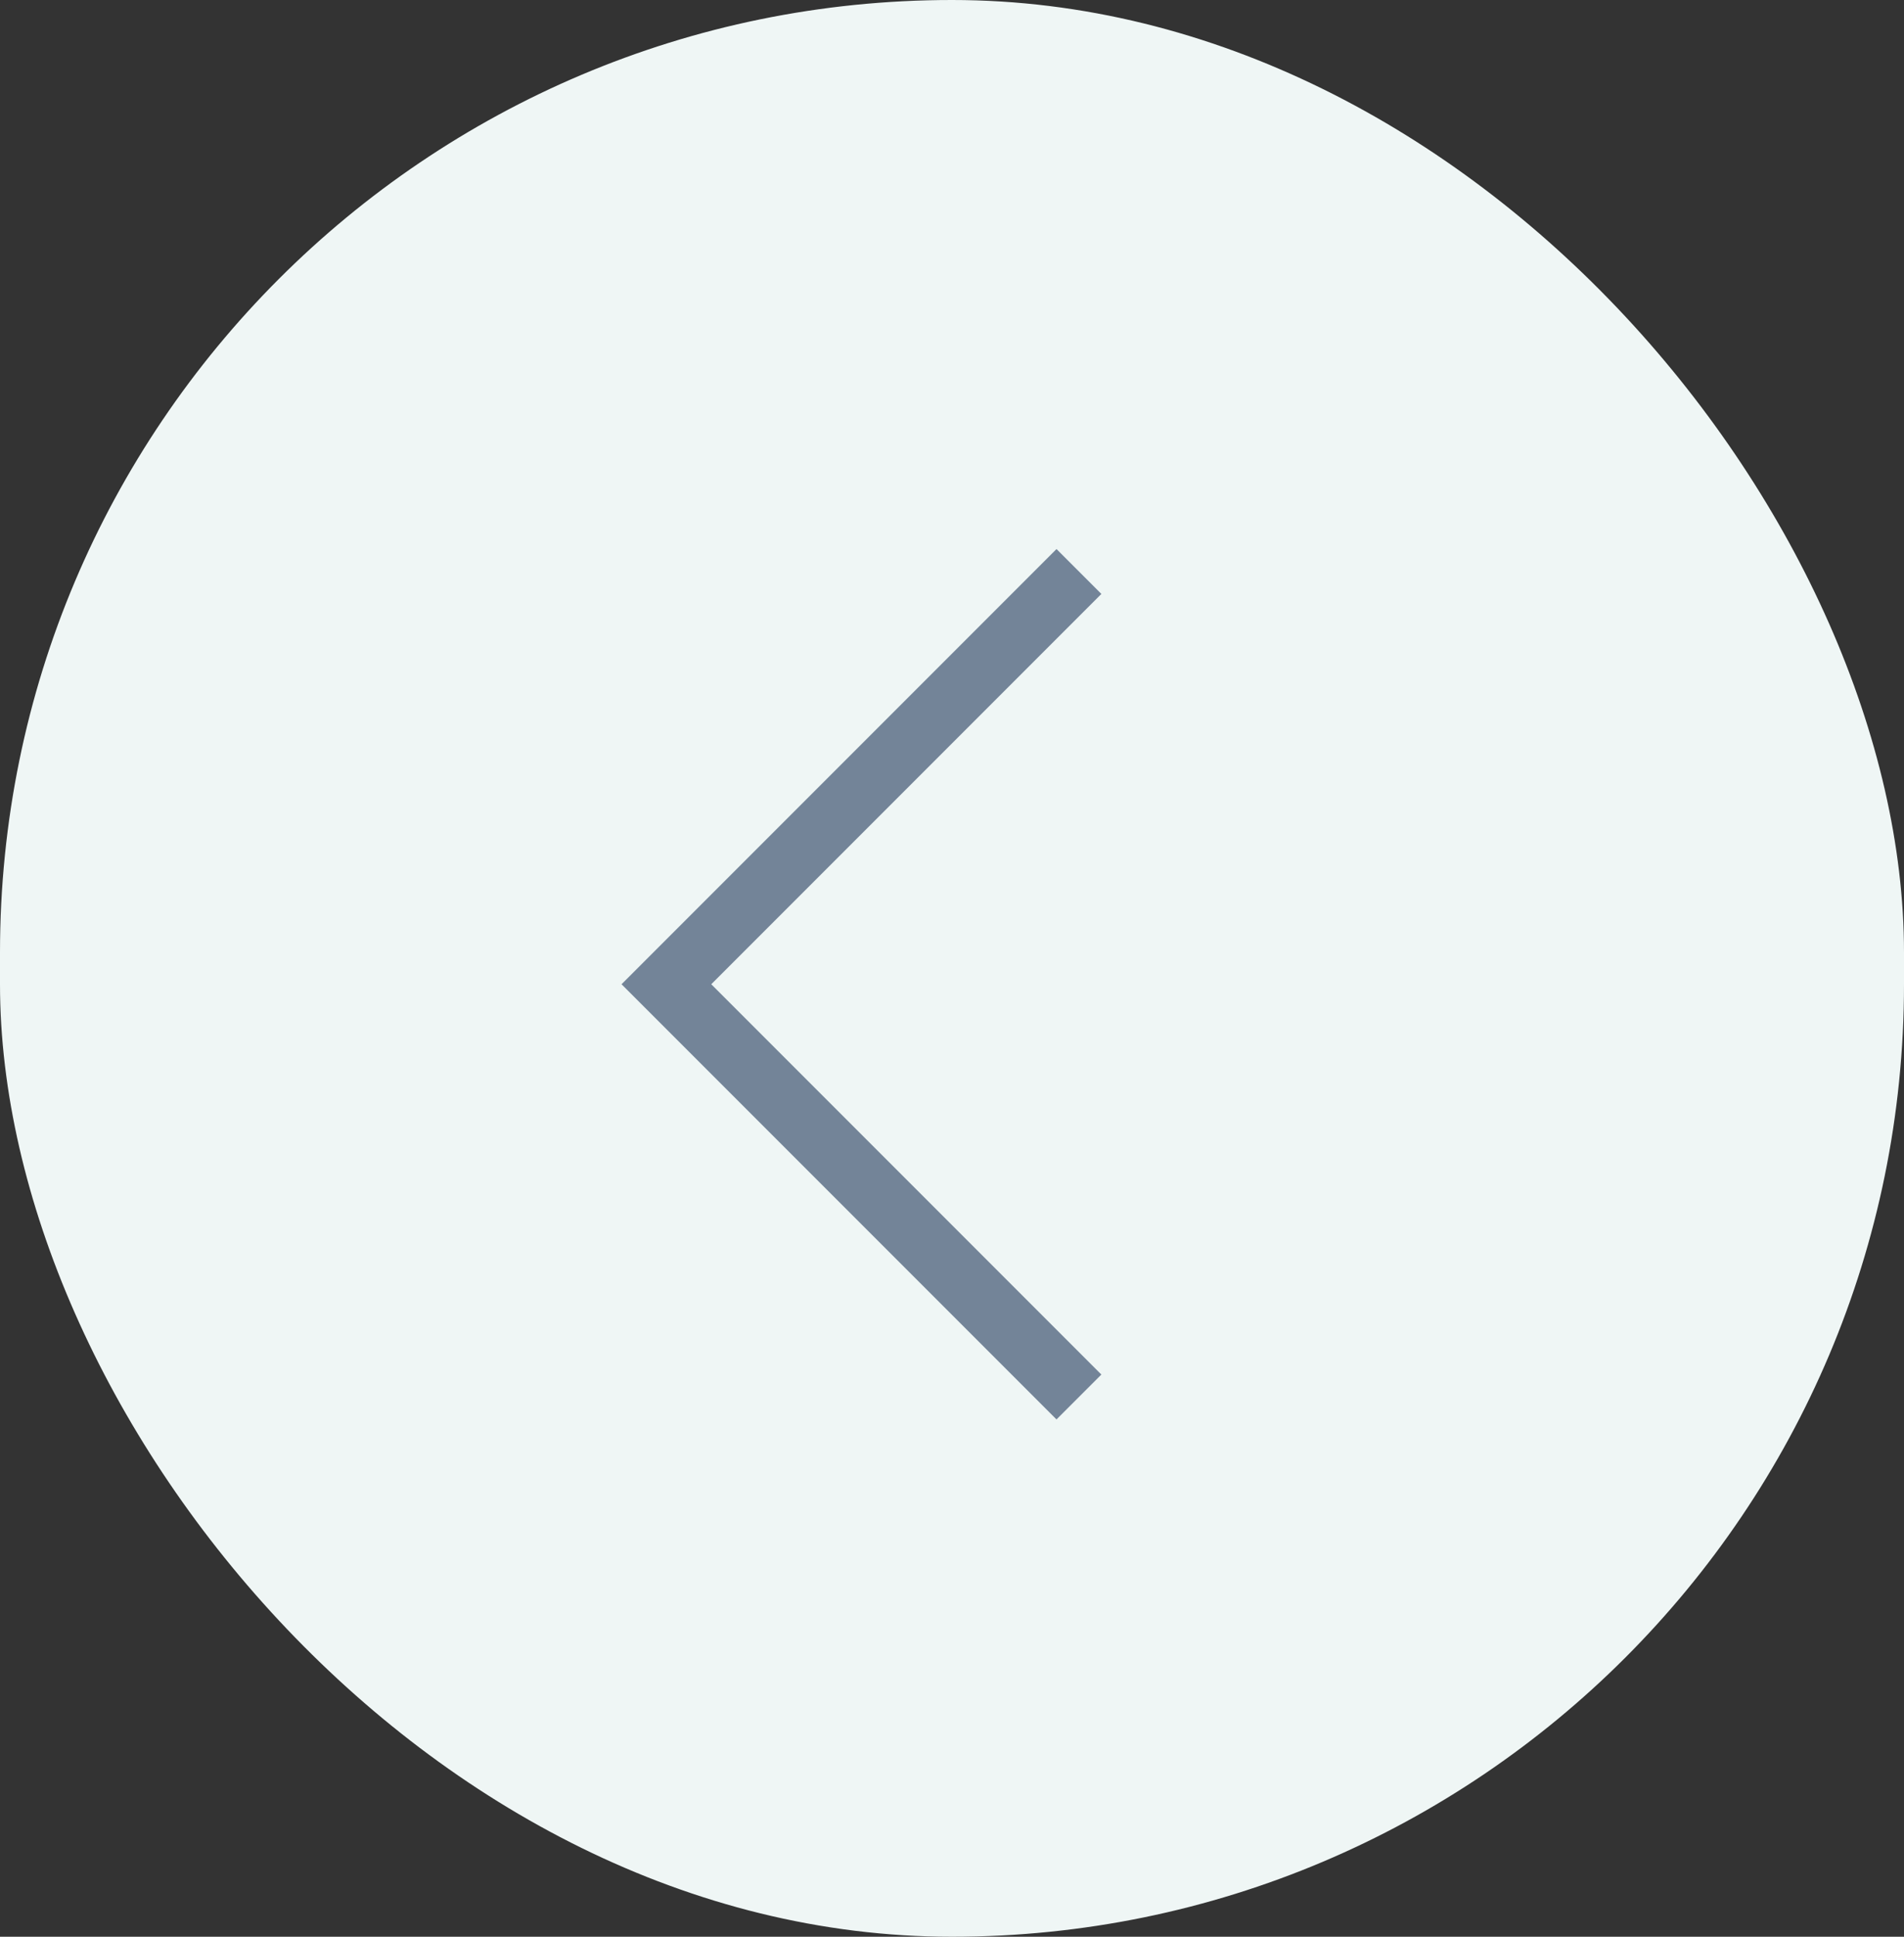 <?xml version="1.0" encoding="UTF-8"?> <svg xmlns="http://www.w3.org/2000/svg" width="60" height="61" viewBox="0 0 60 61" fill="none"><rect x="0" y="0" width="60" height="61" fill="#333333" stroke="none"/> <rect width="60" height="61" rx="30" fill="#EFF6F5"></rect> <path d="M34 18L21 31L34 44" stroke="#738498" stroke-width="2"></path> </svg> 